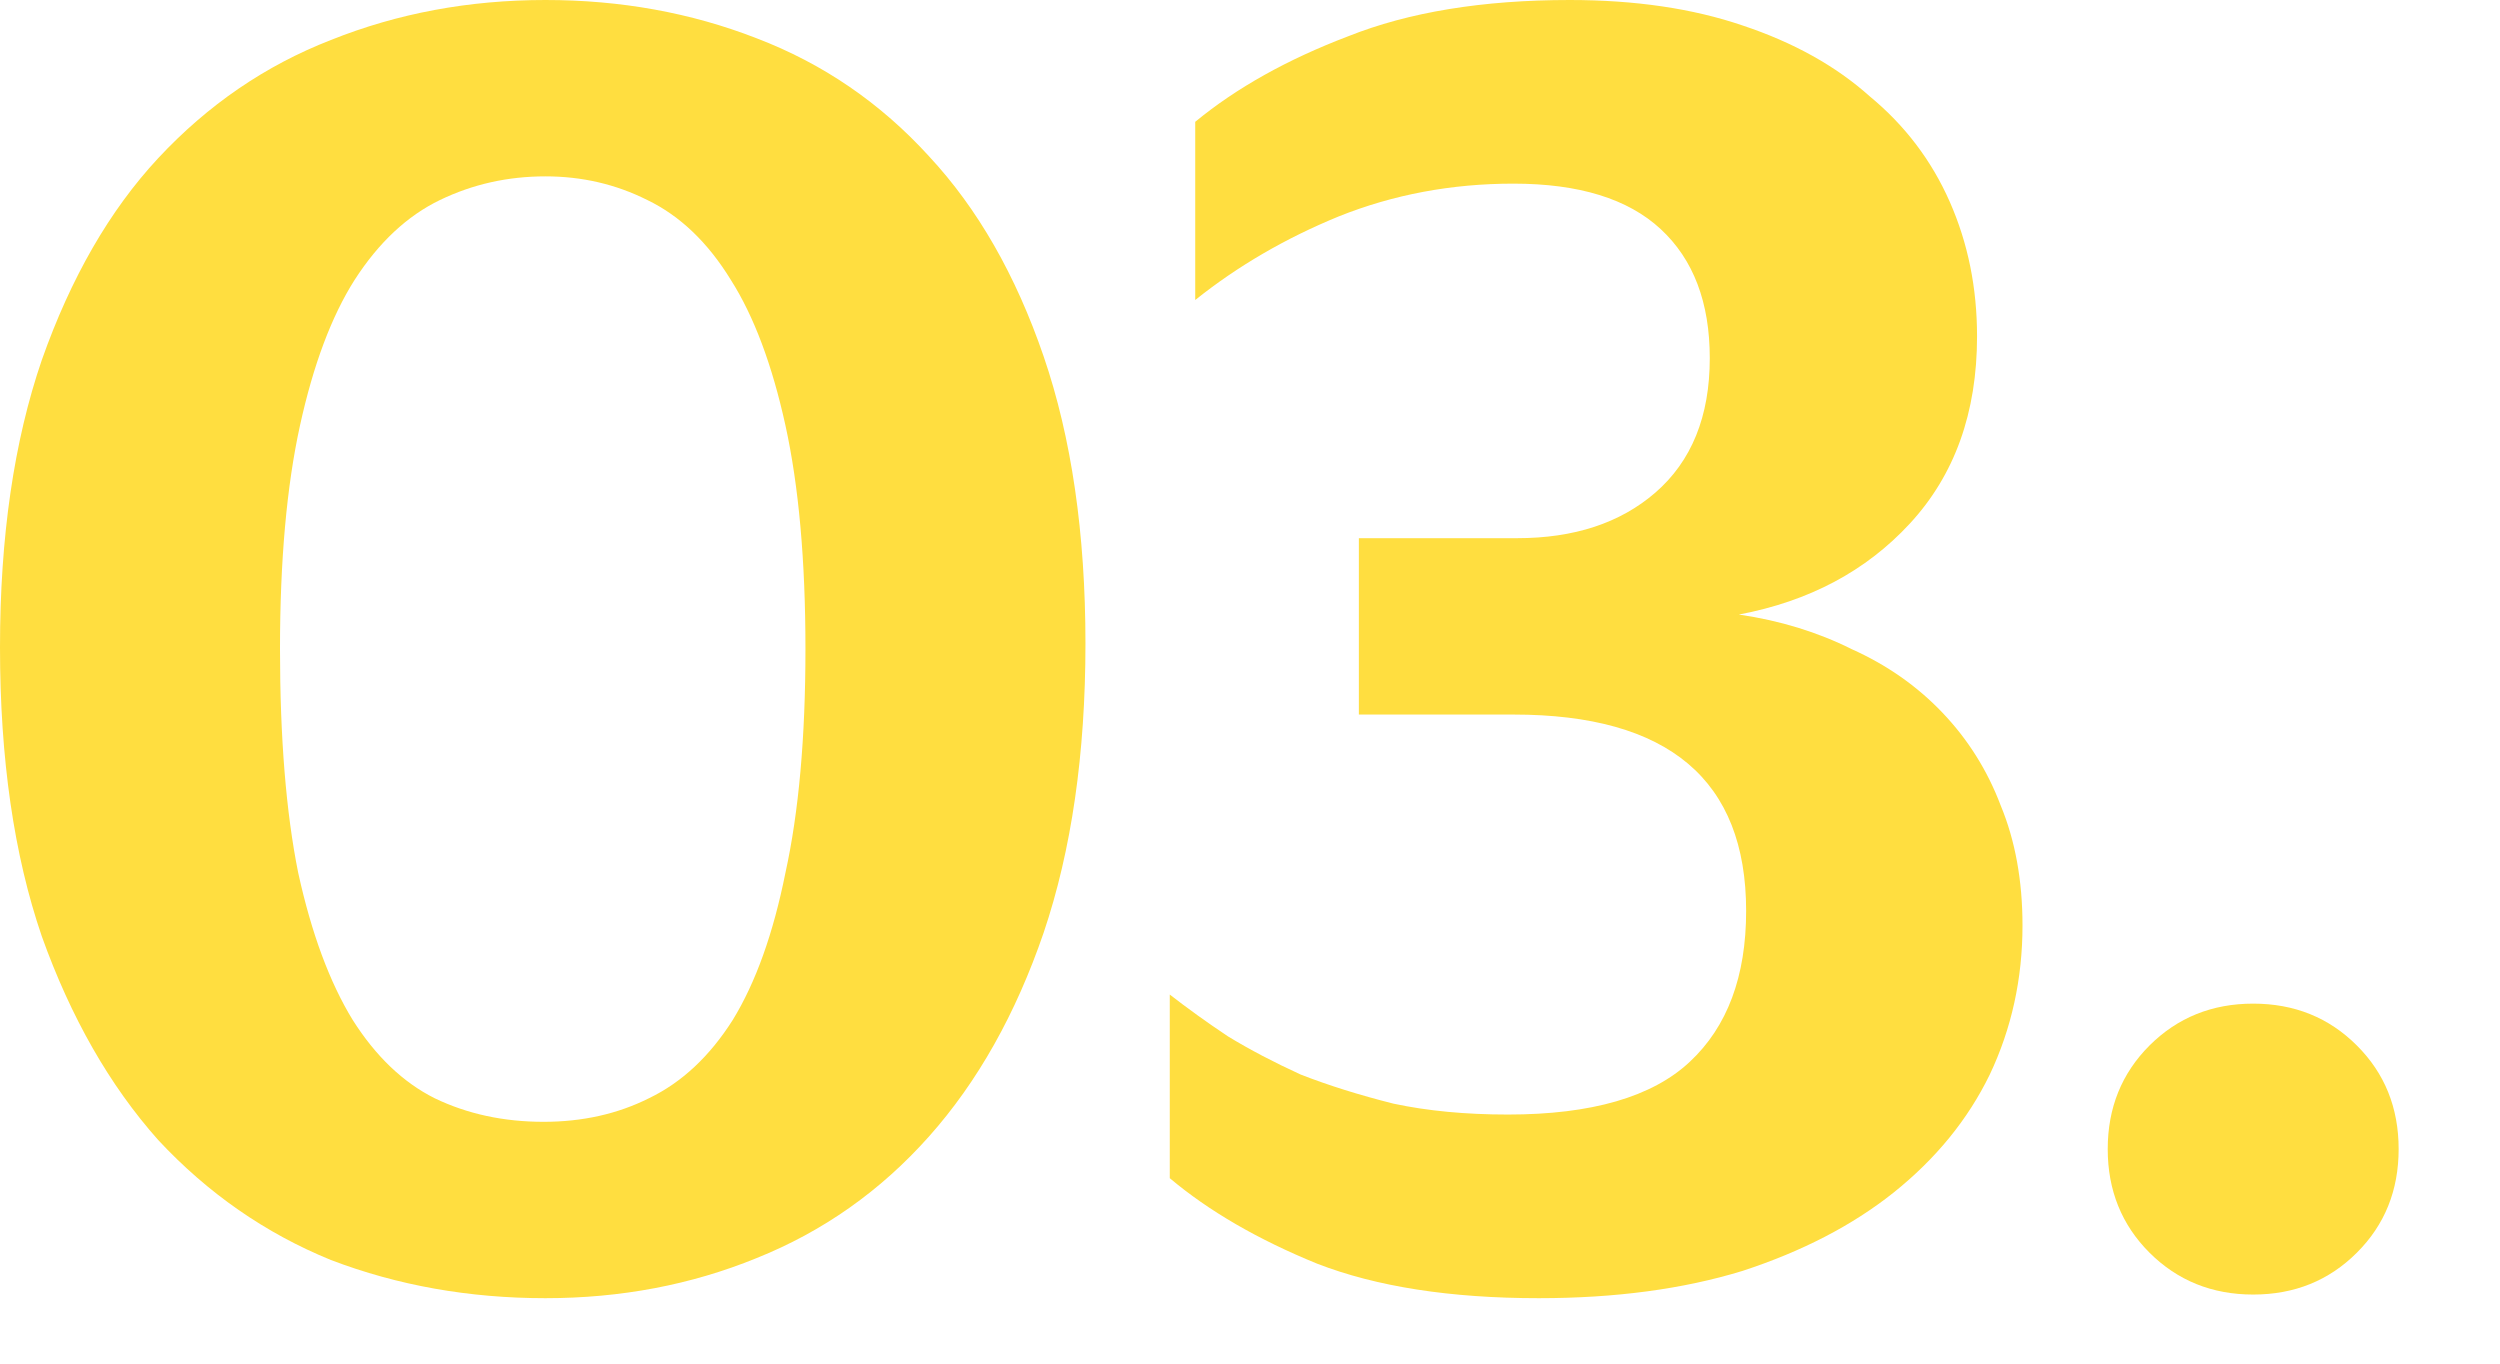 <svg width="22" height="12" viewBox="0 0 22 12" fill="none" xmlns="http://www.w3.org/2000/svg">
<path d="M4.8 11.424C4.128 11.424 3.499 11.312 2.912 11.088C2.336 10.853 1.829 10.501 1.392 10.032C0.965 9.552 0.624 8.955 0.368 8.24C0.123 7.525 0 6.677 0 5.696C0 4.725 0.123 3.883 0.368 3.168C0.624 2.443 0.965 1.851 1.392 1.392C1.829 0.923 2.336 0.576 2.912 0.352C3.499 0.117 4.128 0 4.8 0C5.461 0 6.08 0.112 6.656 0.336C7.243 0.56 7.749 0.907 8.176 1.376C8.603 1.835 8.939 2.421 9.184 3.136C9.429 3.851 9.552 4.693 9.552 5.664C9.552 6.635 9.429 7.483 9.184 8.208C8.939 8.923 8.603 9.52 8.176 10C7.749 10.48 7.243 10.837 6.656 11.072C6.08 11.307 5.461 11.424 4.8 11.424ZM4.784 9.872C5.125 9.872 5.435 9.803 5.712 9.664C6 9.525 6.245 9.296 6.448 8.976C6.651 8.645 6.805 8.213 6.912 7.68C7.029 7.147 7.088 6.491 7.088 5.712C7.088 4.933 7.029 4.277 6.912 3.744C6.795 3.211 6.635 2.784 6.432 2.464C6.229 2.133 5.984 1.899 5.696 1.76C5.419 1.621 5.12 1.552 4.8 1.552C4.469 1.552 4.16 1.621 3.872 1.76C3.584 1.899 3.333 2.133 3.12 2.464C2.917 2.784 2.757 3.211 2.64 3.744C2.523 4.277 2.464 4.933 2.464 5.712C2.464 6.491 2.517 7.147 2.624 7.68C2.741 8.213 2.901 8.645 3.104 8.976C3.307 9.296 3.547 9.525 3.824 9.664C4.112 9.803 4.432 9.872 4.784 9.872Z" fill="#FFDE40"/>
<path d="M17.798 8.144C17.798 8.613 17.702 9.051 17.51 9.456C17.318 9.851 17.036 10.197 16.662 10.496C16.3 10.784 15.857 11.013 15.334 11.184C14.812 11.344 14.214 11.424 13.542 11.424C12.764 11.424 12.113 11.323 11.59 11.12C11.068 10.907 10.636 10.656 10.294 10.368V8.752C10.444 8.869 10.614 8.992 10.806 9.12C10.998 9.237 11.212 9.349 11.446 9.456C11.692 9.552 11.964 9.637 12.262 9.712C12.561 9.776 12.897 9.808 13.27 9.808C14.006 9.808 14.54 9.653 14.87 9.344C15.201 9.035 15.366 8.592 15.366 8.016C15.366 6.864 14.684 6.288 13.318 6.288H11.958V4.736H13.35C13.852 4.736 14.257 4.603 14.566 4.336C14.886 4.059 15.046 3.664 15.046 3.152C15.046 2.661 14.902 2.283 14.614 2.016C14.326 1.749 13.894 1.616 13.318 1.616C12.774 1.616 12.262 1.712 11.782 1.904C11.313 2.096 10.892 2.341 10.518 2.64V1.072C10.881 0.773 11.329 0.523 11.862 0.32C12.396 0.107 13.046 0 13.814 0C14.39 0 14.897 0.075 15.334 0.224C15.782 0.373 16.156 0.581 16.454 0.848C16.764 1.104 16.998 1.413 17.158 1.776C17.318 2.139 17.398 2.533 17.398 2.96C17.398 3.632 17.201 4.181 16.806 4.608C16.422 5.024 15.921 5.291 15.302 5.408C15.665 5.461 15.996 5.563 16.294 5.712C16.604 5.851 16.87 6.037 17.094 6.272C17.318 6.507 17.489 6.779 17.606 7.088C17.734 7.397 17.798 7.749 17.798 8.144Z" fill="#FFDE40"/>
<path d="M19.828 11.392C19.466 11.392 19.162 11.269 18.916 11.024C18.671 10.779 18.548 10.475 18.548 10.112C18.548 9.749 18.671 9.445 18.916 9.2C19.162 8.955 19.466 8.832 19.828 8.832C20.191 8.832 20.495 8.955 20.74 9.2C20.986 9.445 21.108 9.749 21.108 10.112C21.108 10.475 20.986 10.779 20.74 11.024C20.495 11.269 20.191 11.392 19.828 11.392Z" fill="#FFDE40"/>
</svg>